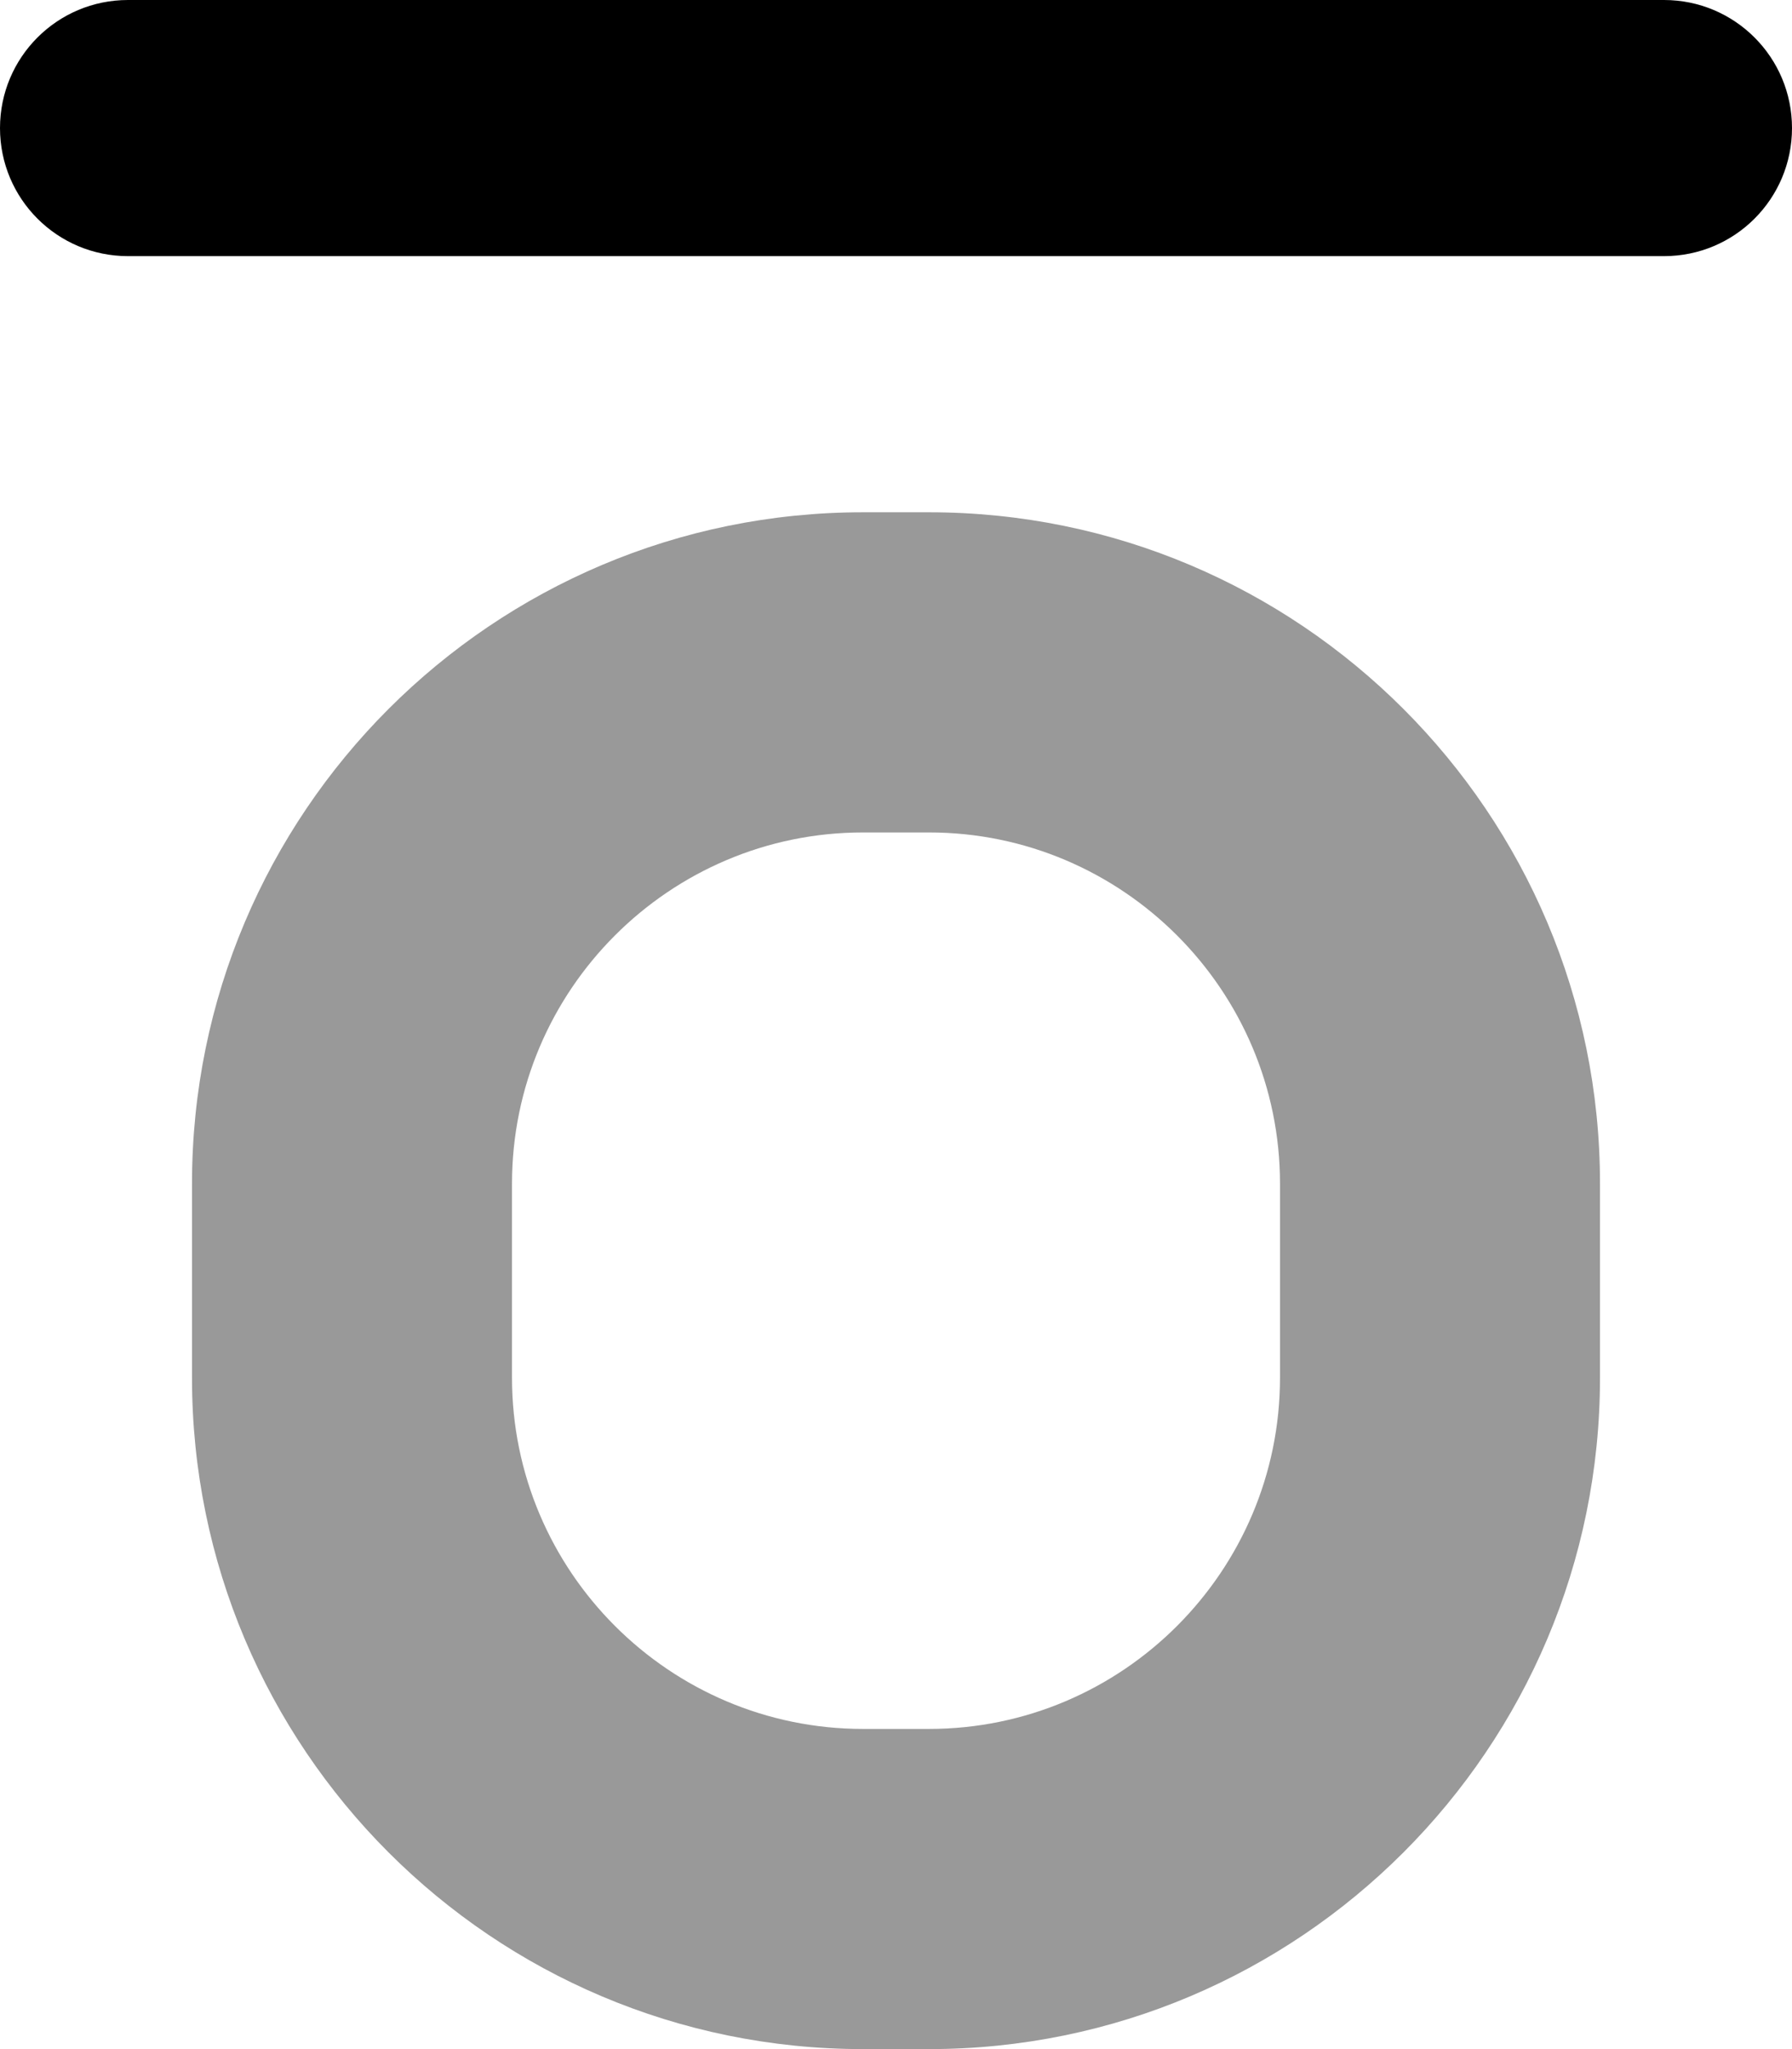 <svg xmlns="http://www.w3.org/2000/svg" viewBox="0 0 448 512"><!-- Font Awesome Pro 6.0.0-alpha2 by @fontawesome - https://fontawesome.com License - https://fontawesome.com/license (Commercial License) --><defs><style>.fa-secondary{opacity:.4}</style></defs><path d="M232.25 128H215.75C123.125 128 48 203.125 48 295.75V344.25C48 436.875 123.125 512 215.75 512H232.25C324.875 512 400 436.875 400 344.25V295.75C400 203.125 324.875 128 232.25 128ZM320 344.25C320 392.625 280.625 432 232.25 432H215.75C167.375 432 128 392.625 128 344.25V295.75C128 247.375 167.375 208 215.75 208H232.25C280.625 208 320 247.375 320 295.75V344.25Z" class="fa-secondary"/><path d="M416 64H32C14.312 64 0 49.688 0 32S14.312 0 32 0H416C433.688 0 448 14.312 448 32S433.688 64 416 64Z" class="fa-primary"/></svg>